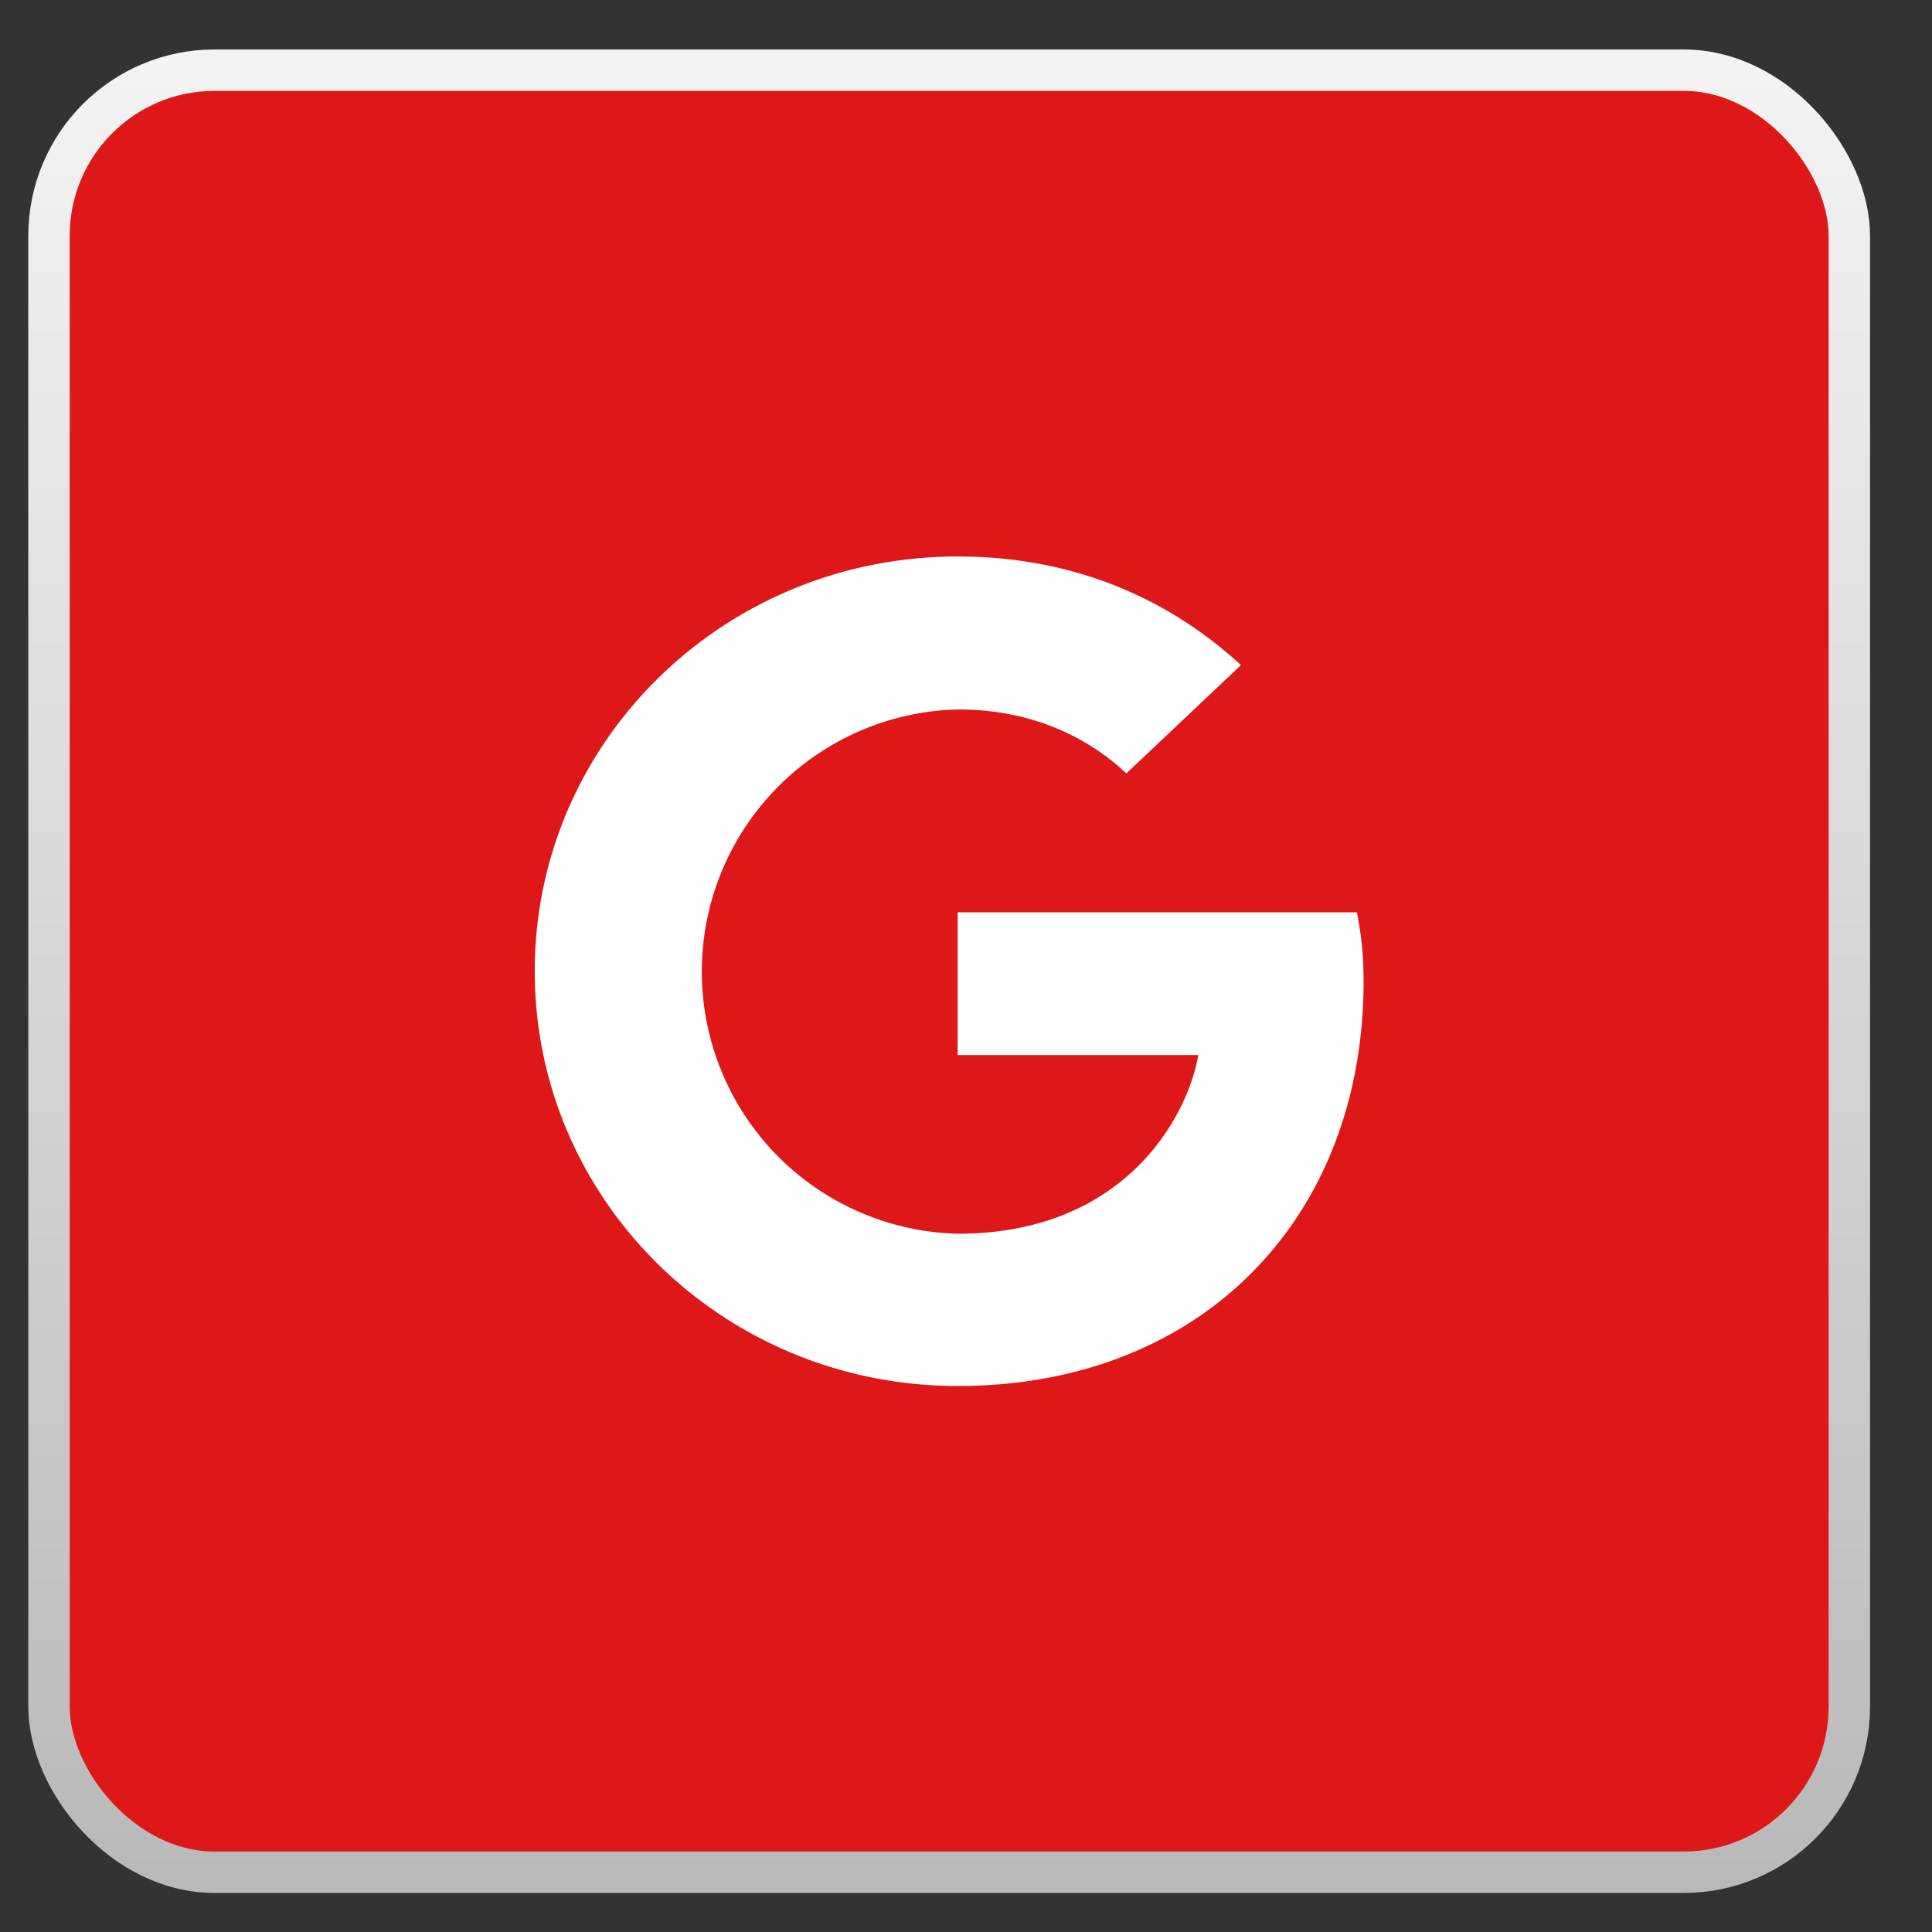 <svg width="28" height="28" viewBox="0 0 28 28" xmlns="http://www.w3.org/2000/svg">
    <rect x="0" y="0" width="28" height="28" fill="#333333" stroke="none"/>
    <defs>
        <linearGradient x1="50%" y1="0%" x2="50%" y2="100%" id="r30gqmzs5a">
            <stop stop-color="#F3F3F3" offset="0%"/>
            <stop stop-color="#B9B9B9" offset="100%"/>
        </linearGradient>
    </defs>
    <g transform="translate(.41 .717)" fill="none" fill-rule="evenodd">
        <rect stroke="url(#r30gqmzs5a)" stroke-width=".6" fill="#DE1818" x=".3" y=".3" width="26.092" height="26.117" rx="2.4"/>
        <path d="M7.34 13.358c0-3.324 2.74-6.01 6.129-6.01 1.654 0 3.033.588 4.106 1.574l-1.661 1.57c-.454-.428-1.244-.927-2.44-.927a3.8 3.8 0 0 0 0 7.598c2.428 0 3.335-1.713 3.482-2.59h-3.487v-2.068h5.785c.061.3.098.607.098.998 0 3.432-2.347 5.867-5.883 5.867-3.39 0-6.129-2.687-6.129-6.012z" fill="#FFF"/>
    </g>
</svg>
